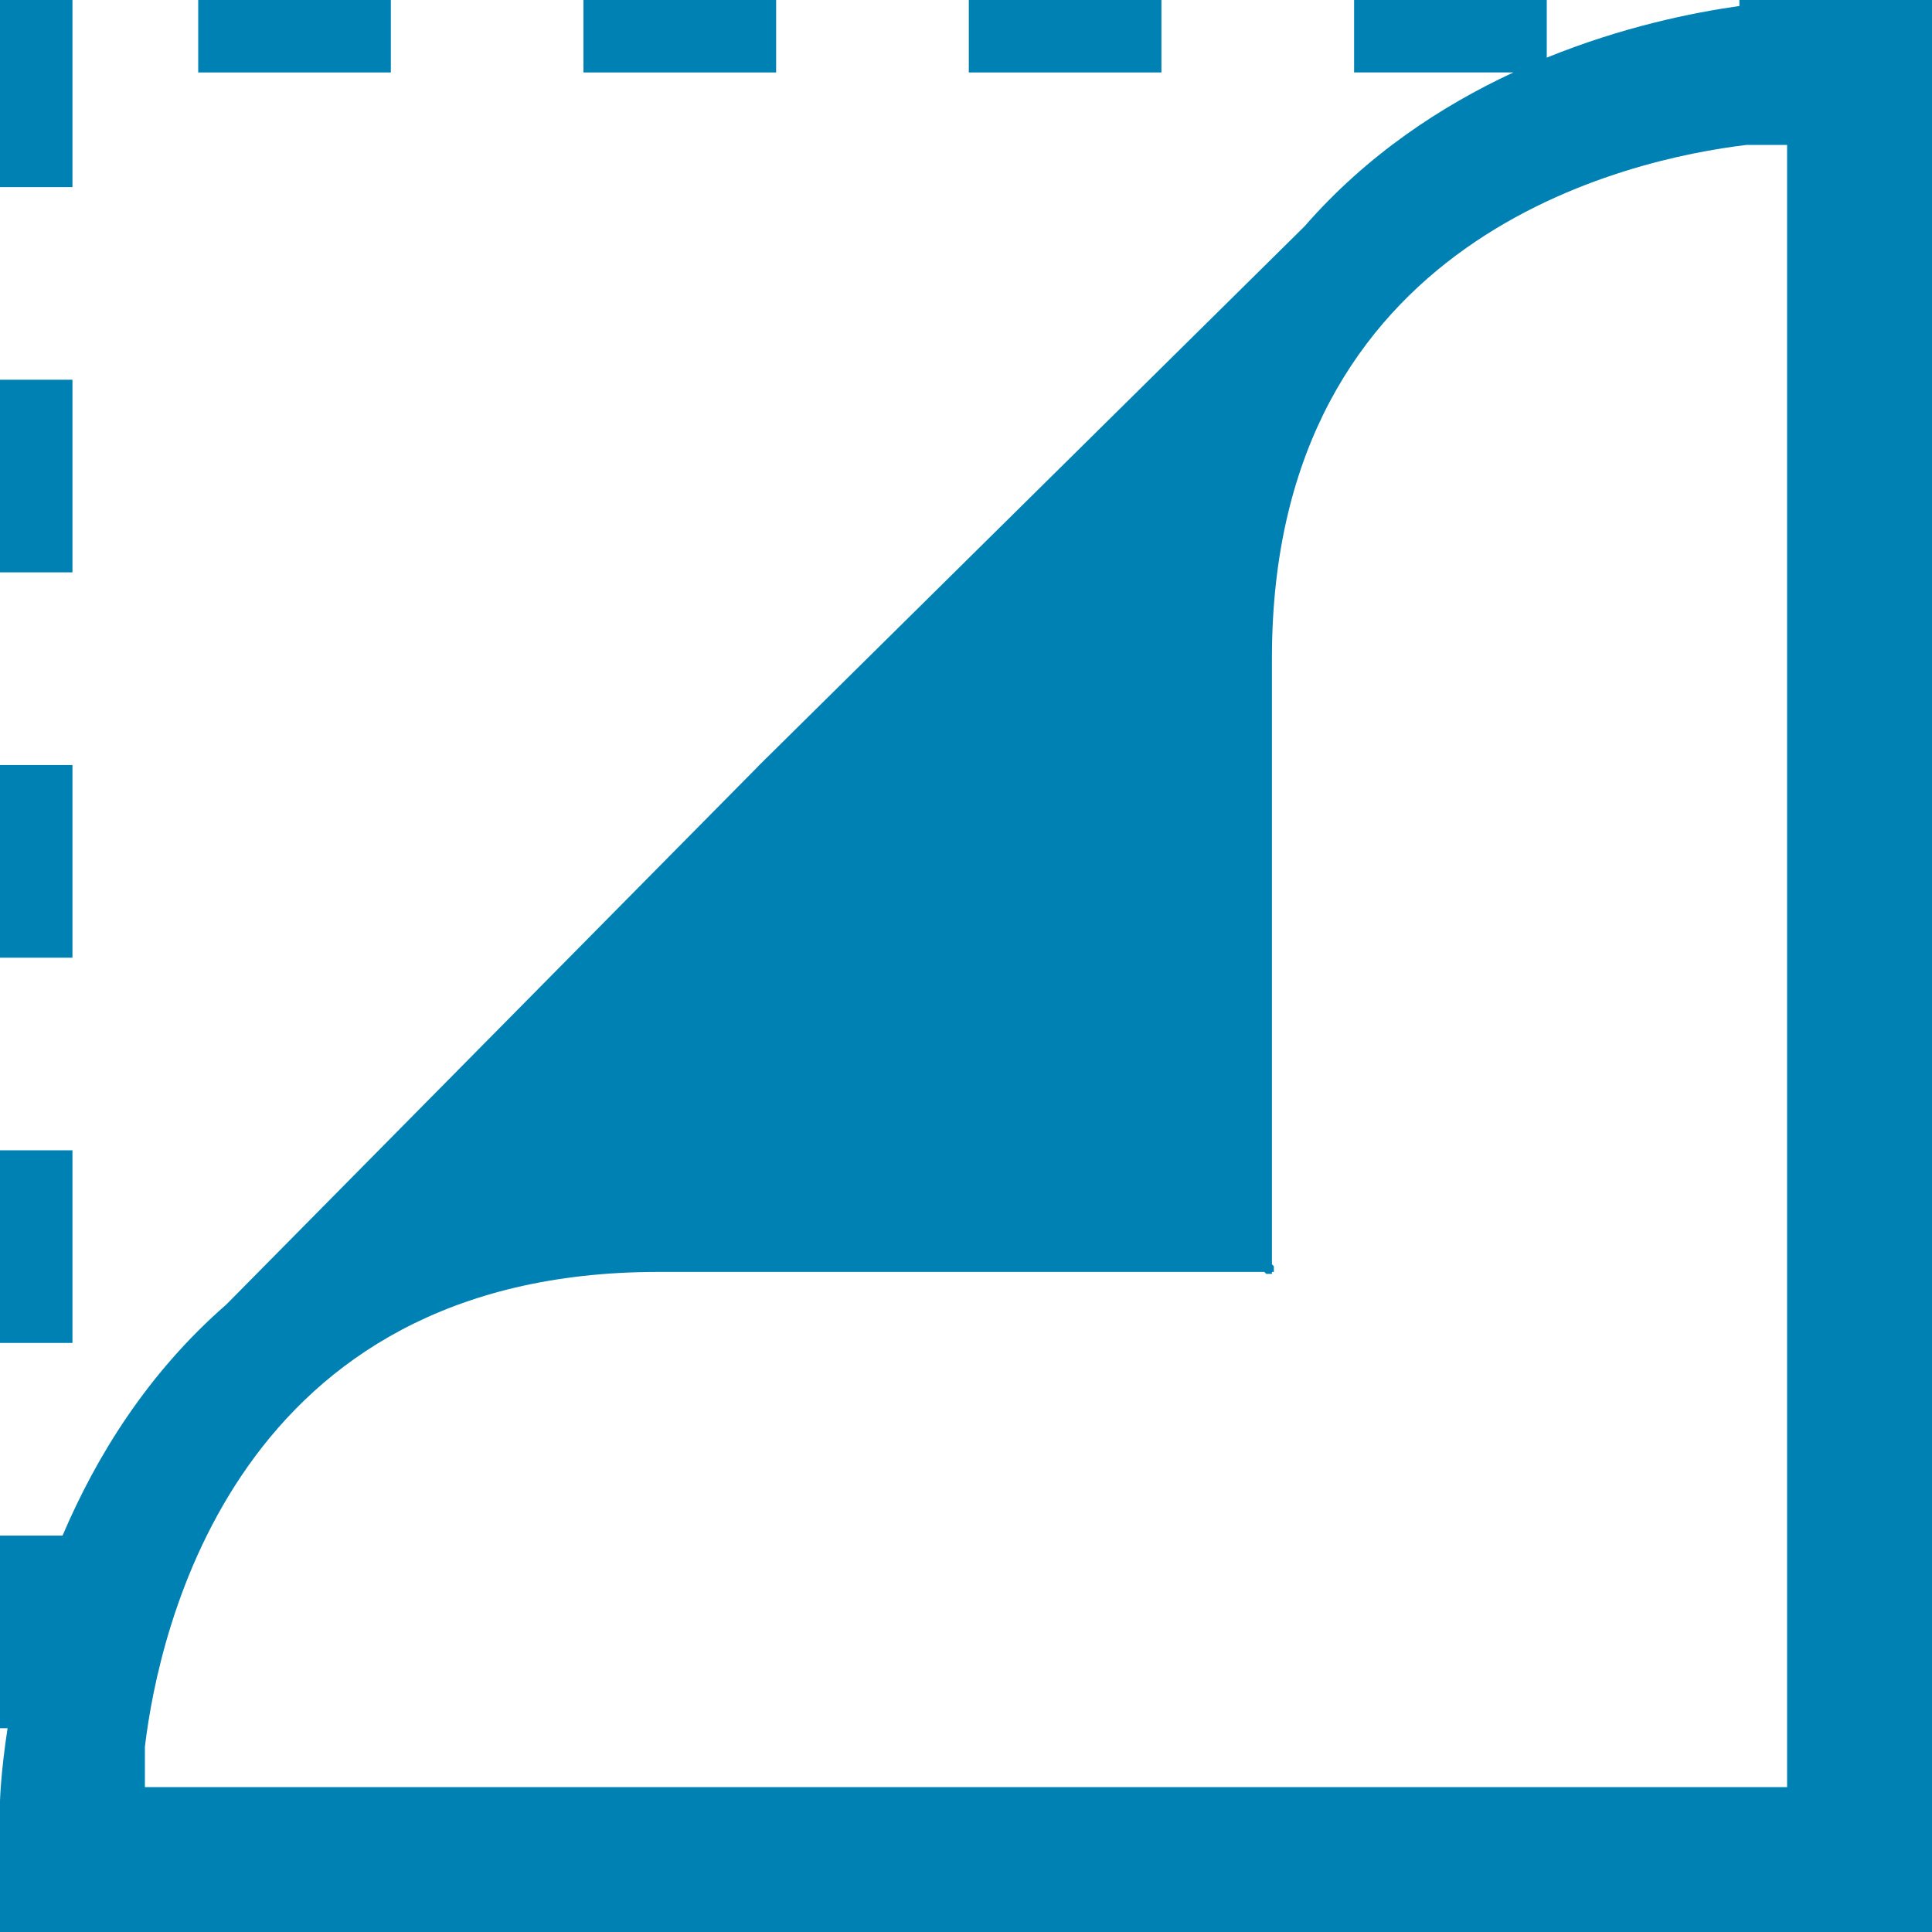 <?xml version="1.0" encoding="utf-8"?>
<!-- Generator: Adobe Illustrator 15.0.0, SVG Export Plug-In . SVG Version: 6.00 Build 0)  -->
<!DOCTYPE svg PUBLIC "-//W3C//DTD SVG 1.1//EN" "http://www.w3.org/Graphics/SVG/1.1/DTD/svg11.dtd">
<svg version="1.1" id="Слой_1" xmlns="http://www.w3.org/2000/svg" xmlns:xlink="http://www.w3.org/1999/xlink" x="0px" y="0px"
	 width="40px" height="40px" viewBox="0 0 40 40" enable-background="new 0 0 40 40" xml:space="preserve">
<g>
	<rect x="4.104" fill="#0081B4" width="3.988" height="1.5"/>
	<path fill="#0081B4" d="M1.5,0H0v1.5c0,1.09,0,2.374,0,2.374h1.5V0z"/>
	<rect x="12.08" fill="#0081B4" width="3.989" height="1.5"/>
	<rect x="20.058" fill="#0081B4" width="3.988" height="1.5"/>
	<rect y="7.862" fill="#0081B4" width="1.5" height="3.988"/>
	<rect y="15.839" fill="#0081B4" width="1.5" height="3.989"/>
	<rect y="23.816" fill="#0081B4" width="1.5" height="3.988"/>
	<path fill="#0081B4" d="M37.292,0h-1.28v0.124c-0.982,0.139-2.425,0.434-3.988,1.069V0h-3.989v1.5h3.297
		c-1.489,0.693-3.028,1.701-4.322,3.185L15.873,15.69l-0.001-0.001l-0.091,0.092l-0.092,0.091l0.001,0.001L4.685,27.009
		c-1.638,1.428-2.696,3.155-3.39,4.784H0v3.988h0.157C0.014,36.704,0,37.292,0,37.292V38.5v1.271V40h1.5c1.047,0,2.259,0,2.259,0
		h3.988h3.988h3.989h3.988h3.988h3.988h3.989h3.988H38.5h1.155h0.218H40v-0.127v-3.517v-3.988v-3.989v-3.988v-3.988v-3.988v-3.989
		V8.437V4.448V1.5V0H37.292z M37,36.866V37h-0.134H3v-0.835c0.288-2.413,1.884-9.831,10.624-9.831h12.552l0.04,0.04h0.118v-0.04
		h0.04v-0.118l-0.04-0.04V13.624c0-8.74,7.418-10.336,9.831-10.624H37V36.866z"/>
</g>
</svg>
